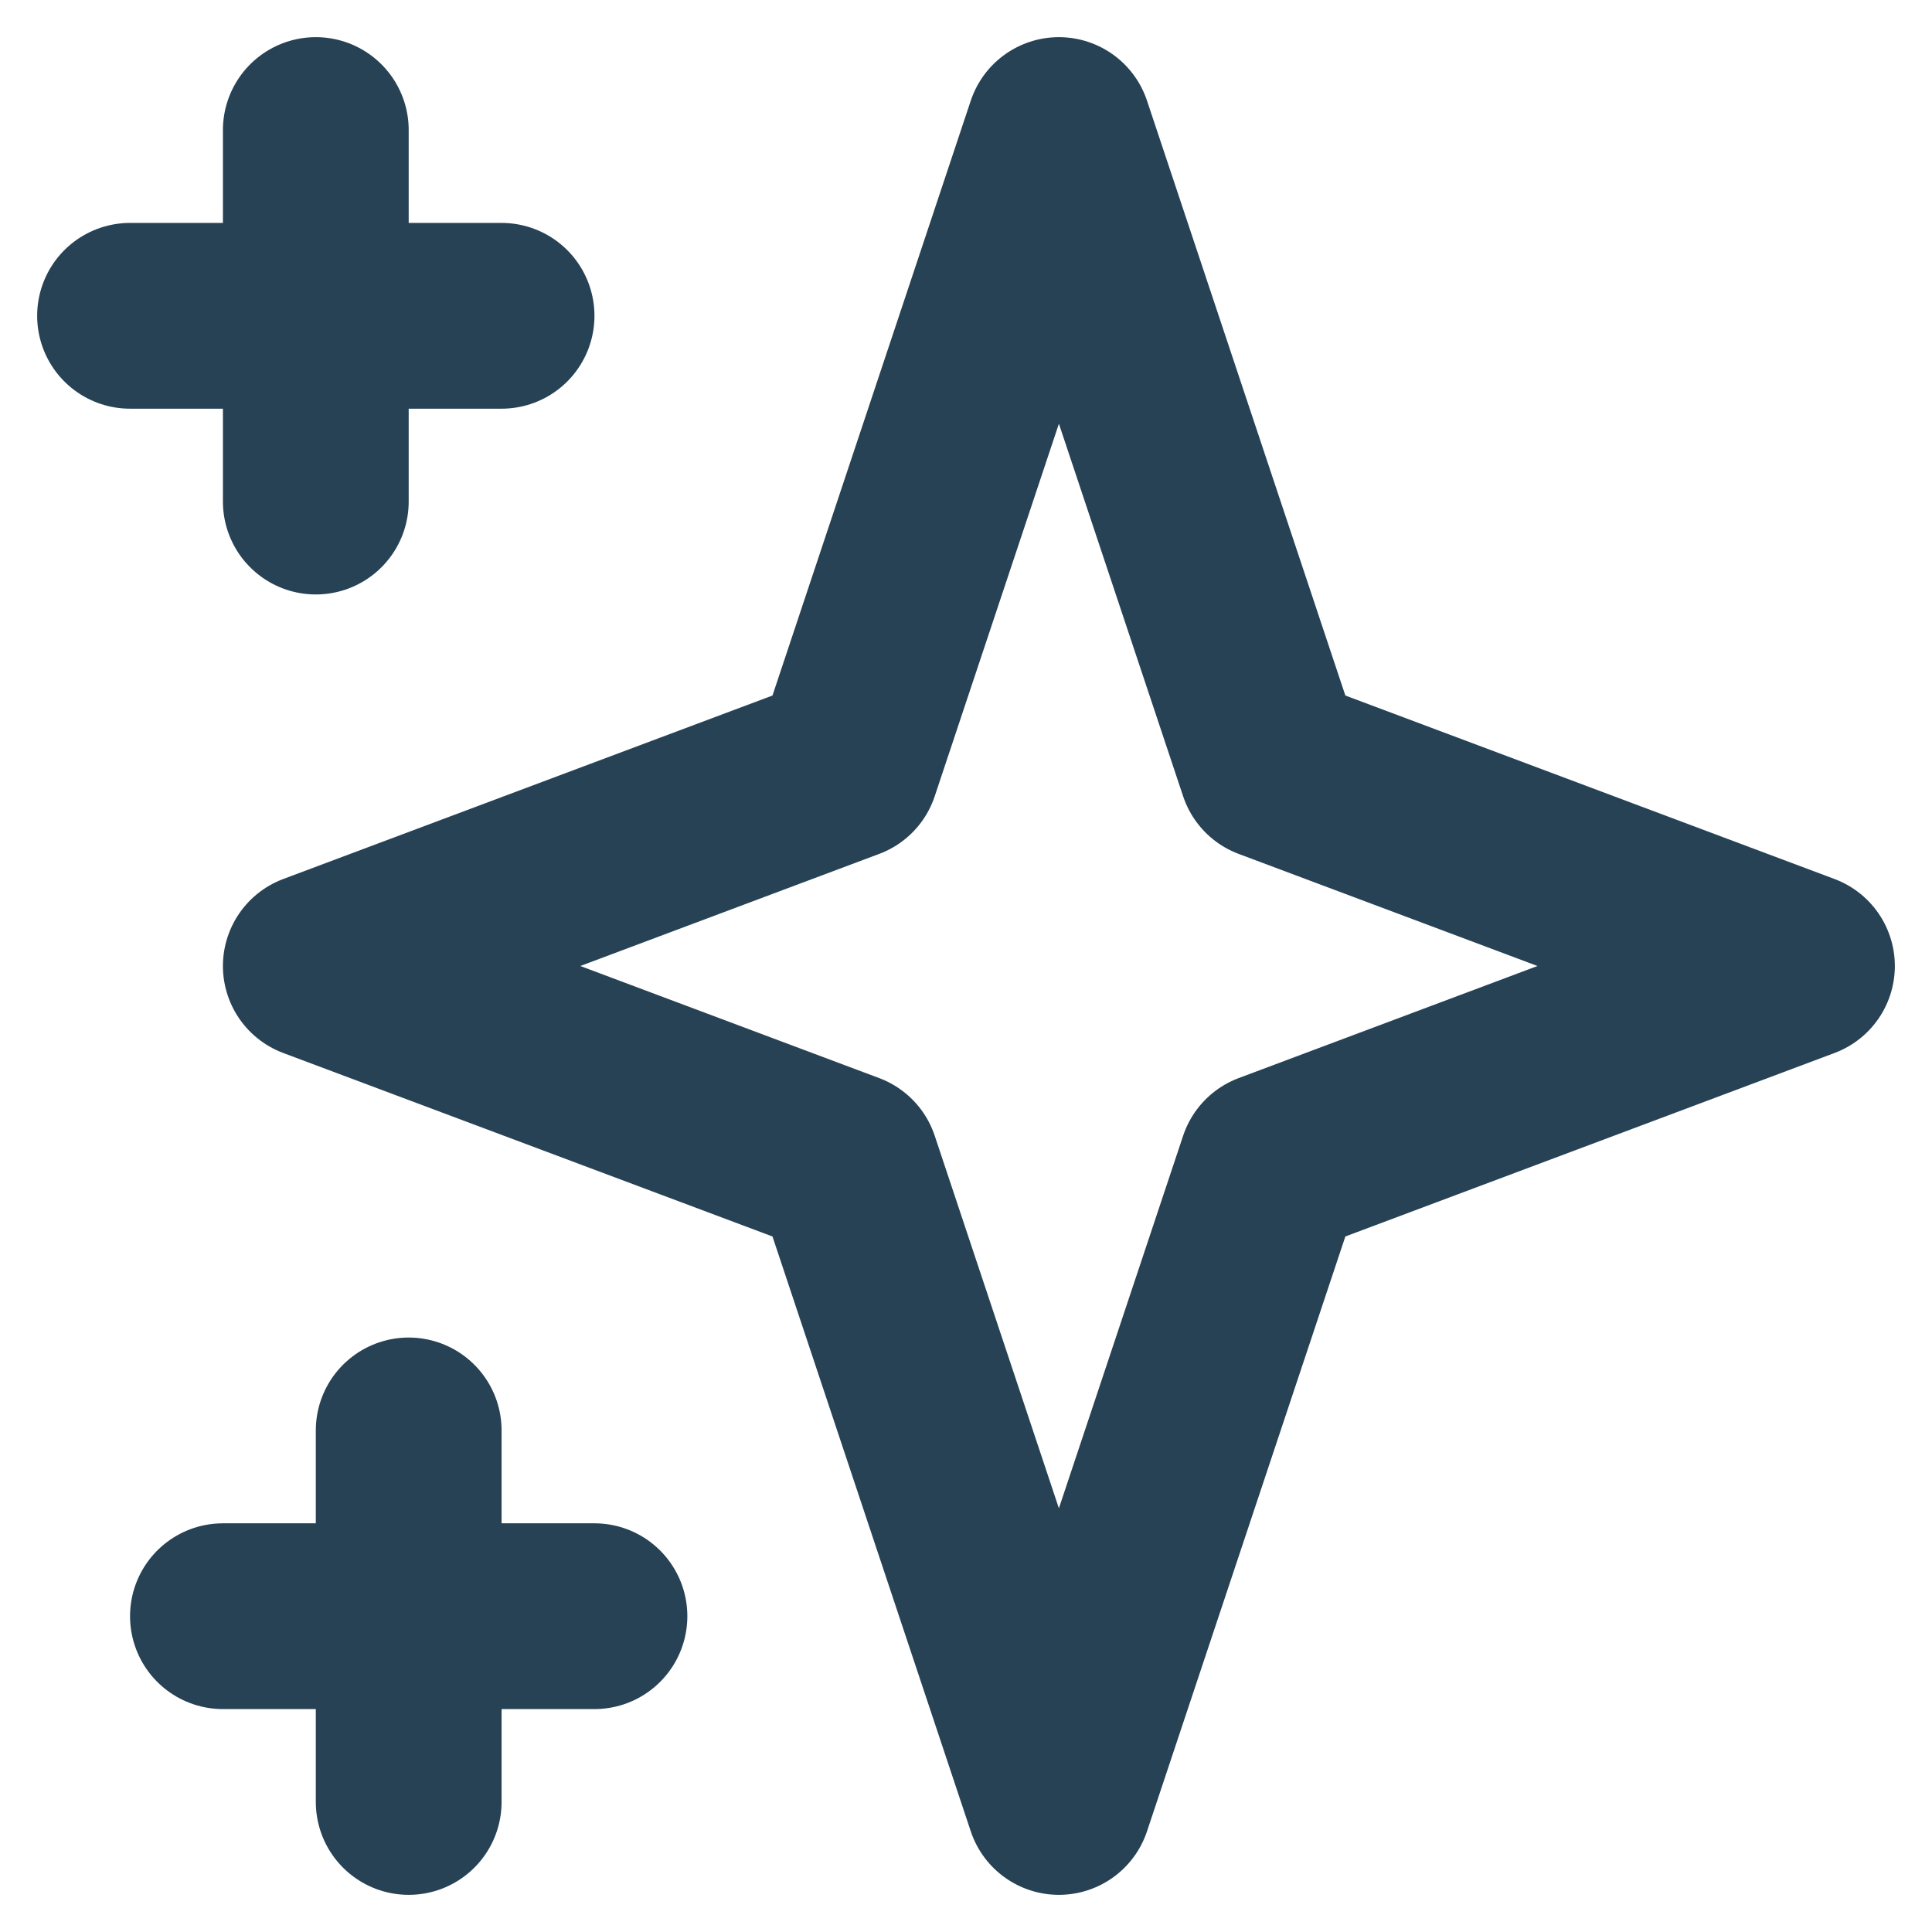 <svg width="26" height="26" viewBox="0 0 26 26" fill="none" xmlns="http://www.w3.org/2000/svg">
<path d="M4.25 1.75V6.75V1.75ZM1.75 4.25H6.75H1.75ZM5.5 19.25V24.25V19.25ZM3 21.75H8H3ZM14.25 1.75L17.108 10.321L24.25 13L17.108 15.679L14.25 24.25L11.393 15.679L4.25 13L11.393 10.321L14.25 1.75Z" stroke="#274255" stroke-width="2.5" stroke-linecap="round" stroke-linejoin="round"/>
</svg>
